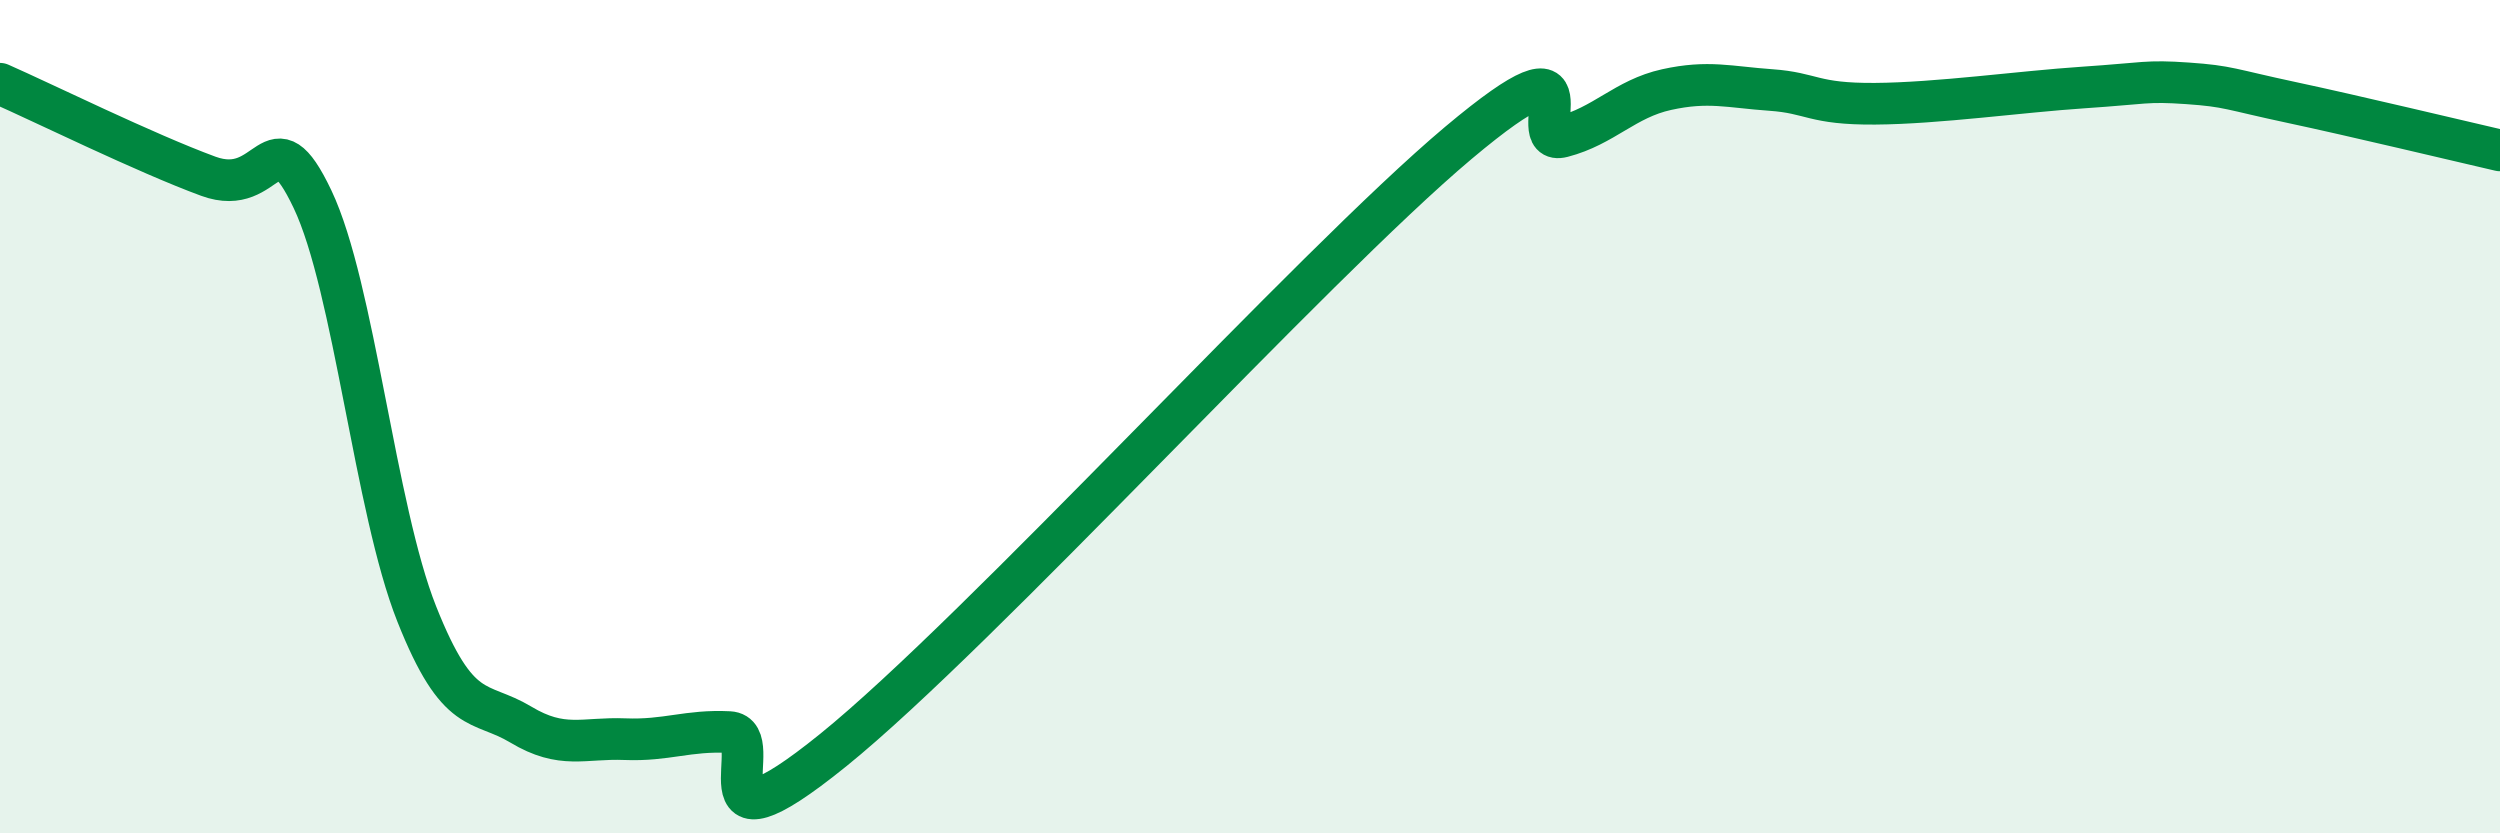 
    <svg width="60" height="20" viewBox="0 0 60 20" xmlns="http://www.w3.org/2000/svg">
      <path
        d="M 0,2.01 C 1,2.45 3.5,3.68 5,4.23 C 6.5,4.78 6.5,2.68 7.5,4.78 C 8.5,6.88 9,12.21 10,14.73 C 11,17.25 11.5,16.79 12.5,17.39 C 13.5,17.99 14,17.7 15,17.74 C 16,17.78 16.5,17.52 17.5,17.57 C 18.5,17.62 16.5,20.83 20,18 C 23.5,15.17 31.5,6.37 35,3.43 C 38.5,0.49 36.5,3.54 37.5,3.28 C 38.5,3.02 39,2.37 40,2.15 C 41,1.93 41.5,2.09 42.5,2.16 C 43.5,2.23 43.5,2.5 45,2.49 C 46.5,2.48 48.5,2.2 50,2.1 C 51.5,2 51.5,1.93 52.5,2 C 53.5,2.07 53.5,2.14 55,2.46 C 56.5,2.78 59,3.38 60,3.61L60 20L0 20Z"
        fill="#008740"
        opacity="0.1"
        stroke-linecap="round"
        stroke-linejoin="round"
      />
      <path
        d="M 0,2.01 C 1,2.45 3.5,3.68 5,4.23 C 6.5,4.78 6.5,2.68 7.5,4.78 C 8.5,6.88 9,12.21 10,14.73 C 11,17.25 11.5,16.79 12.5,17.39 C 13.5,17.99 14,17.7 15,17.74 C 16,17.78 16.5,17.52 17.5,17.57 C 18.5,17.62 16.5,20.83 20,18 C 23.5,15.17 31.5,6.37 35,3.43 C 38.5,0.49 36.5,3.54 37.5,3.28 C 38.5,3.02 39,2.37 40,2.15 C 41,1.93 41.5,2.09 42.5,2.16 C 43.5,2.23 43.5,2.5 45,2.49 C 46.5,2.48 48.5,2.2 50,2.1 C 51.5,2 51.5,1.93 52.5,2 C 53.5,2.07 53.5,2.14 55,2.46 C 56.5,2.78 59,3.38 60,3.61"
        stroke="#008740"
        stroke-width="1"
        fill="none"
        stroke-linecap="round"
        stroke-linejoin="round"
      />
    </svg>
  